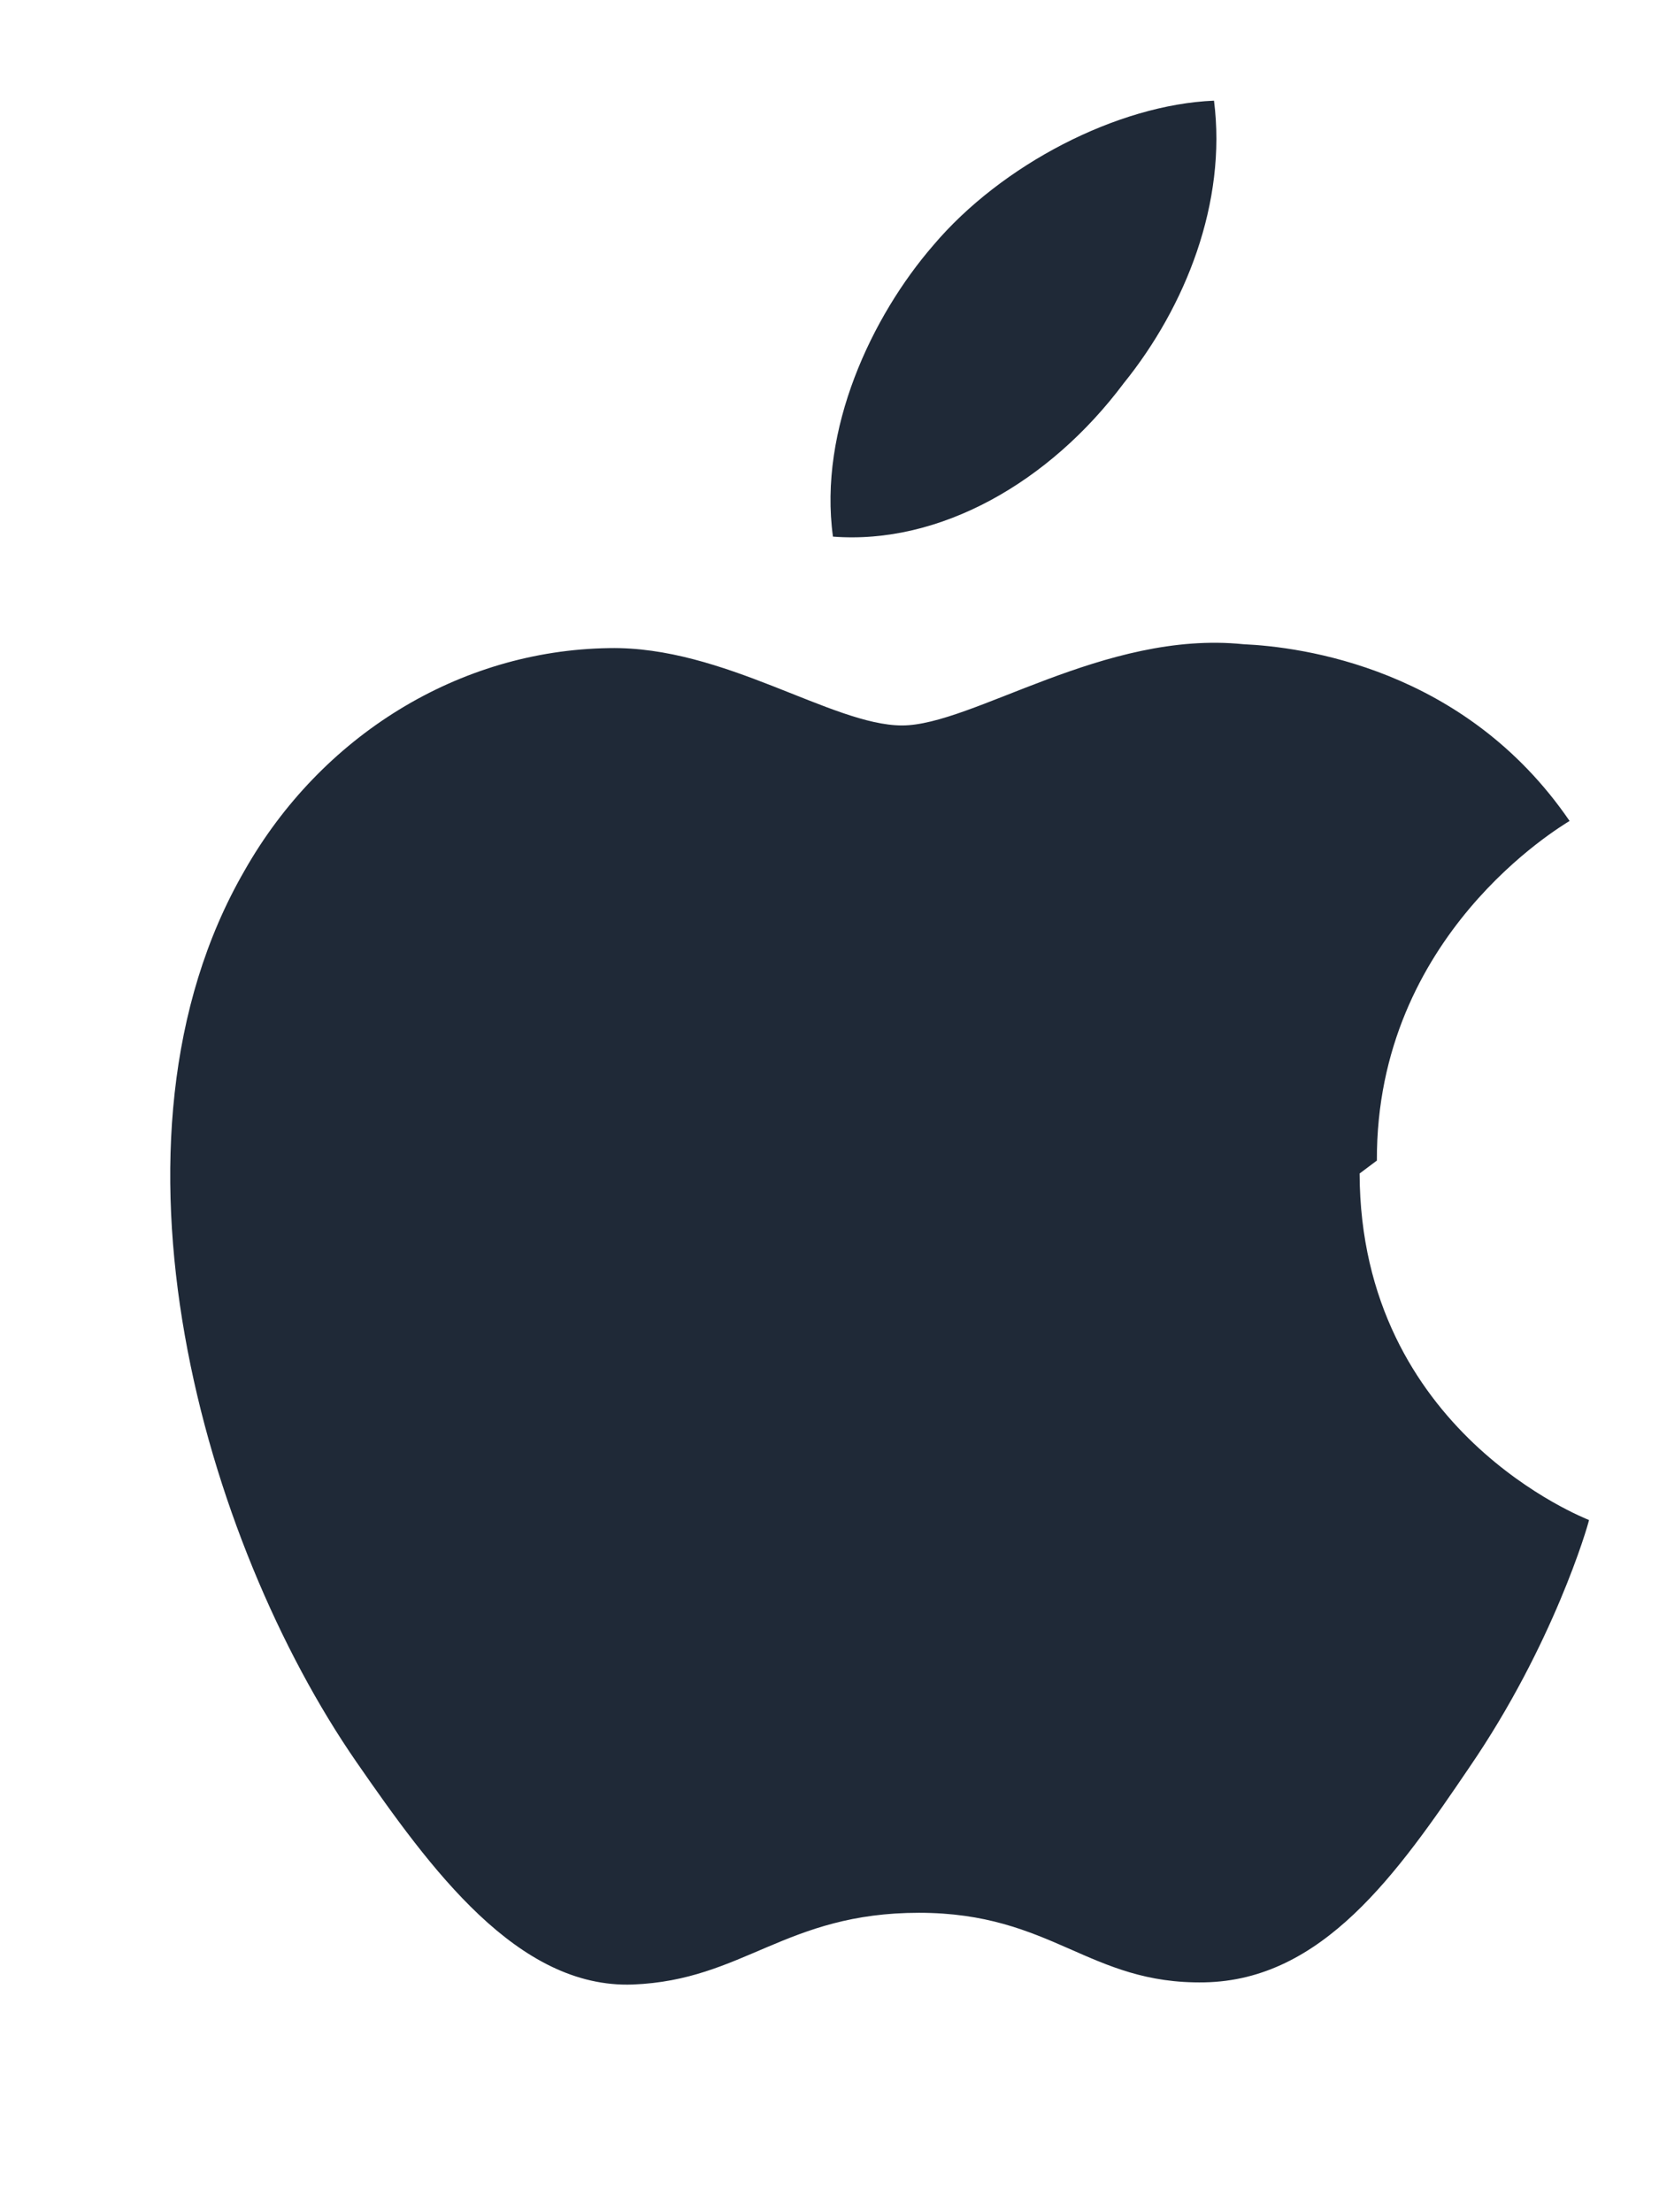 <svg xmlns="http://www.w3.org/2000/svg" class="w-10 h-10" viewBox="0 0 384 512" fill="#1F2937"><path d="M318.7 268.6c-.2-52.2 42.6-77.3 44.6-78.6-24.3-35.5-62.2-40.3-75.5-40.9-32.2-3.3-62.7 18.8-79 18.8-16.2 0-41.2-18.4-67.8-17.9-34.8.5-66.7 20.3-84.4 51.5-36.2 62.6-9.3 155.4 25.9 206.3 17.1 24.7 37.3 52.5 64 51.5 25.6-1 35.3-16.6 66.2-16.6s39.3 16.6 66.1 16.1c27.3-.5 44.6-25.1 61.4-49.9 19.3-28.2 27.3-55.6 27.6-57.1-.6-.3-52.9-20.3-53.1-80.2zM260.1 88.7C274.4 71 284 46.9 281 23.3c-22.3.9-49.2 14.8-65 33.5-14.2 16.4-26.6 42.6-23.2 67.4 24.7 1.9 50.1-12.5 67.3-35.5z"/></svg>